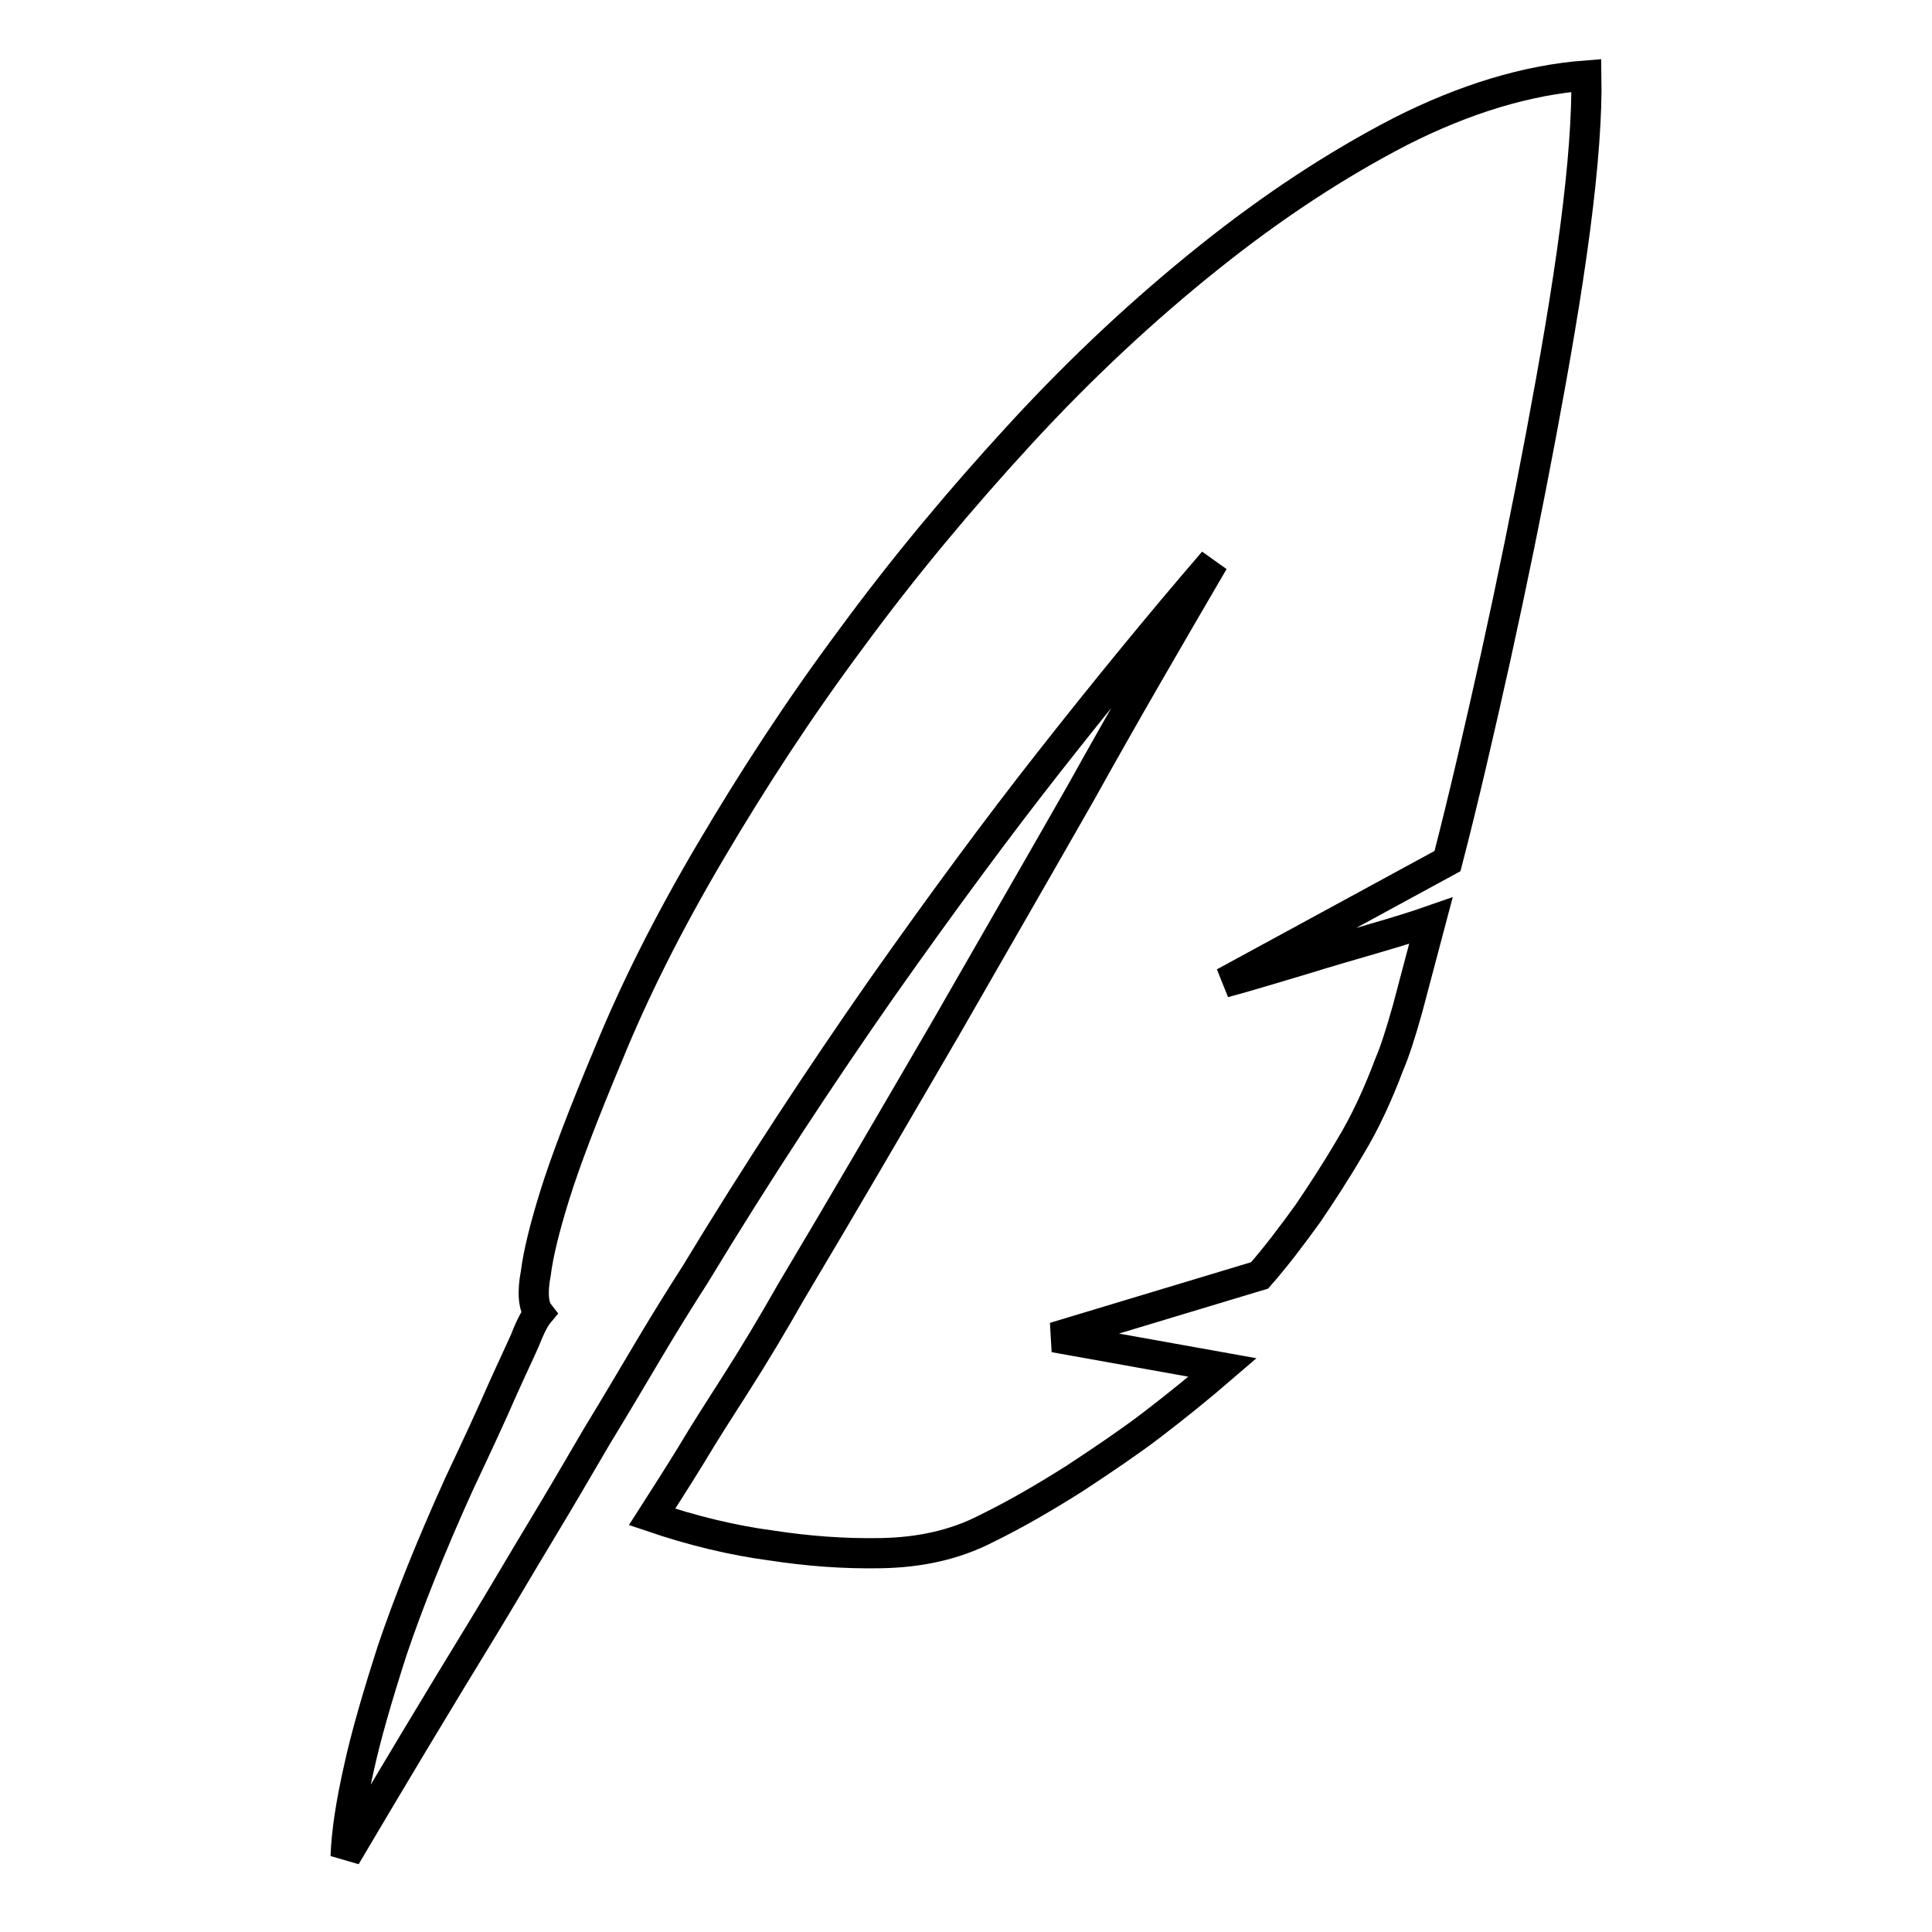 <?xml version="1.0" encoding="utf-8"?>
<!-- Svg Vector Icons : http://www.onlinewebfonts.com/icon -->
<!DOCTYPE svg PUBLIC "-//W3C//DTD SVG 1.1//EN" "http://www.w3.org/Graphics/SVG/1.1/DTD/svg11.dtd">
<svg version="1.1" xmlns="http://www.w3.org/2000/svg" xmlns:xlink="http://www.w3.org/1999/xlink" x="0px" y="0px" viewBox="0 0 256 256" enable-background="new 0 0 256 256" xml:space="preserve">
<g> <path stroke-width="4" fill-opacity="0" stroke="#000000"  d="M162.2,130.2c3.7-1,7.2-2.1,10.6-3.1c2.9-0.9,6-1.8,9.1-2.7s5.7-1.7,7.7-2.4l-3.1,11.7 c-0.9,3.2-1.7,5.7-2.4,7.3c-1.5,4-3.2,7.7-5.2,11c-2,3.4-3.9,6.3-5.6,8.8c-2.1,2.9-4.2,5.7-6.4,8.2l-27.2,8.2l22.3,4 c-2.9,2.5-6.1,5.1-9.5,7.7c-2.9,2.2-6.3,4.5-10.1,7c-3.8,2.4-7.7,4.7-11.8,6.7c-4.1,2.1-8.7,3.1-13.8,3.2s-9.9-0.3-14.5-1 c-5.3-0.7-10.6-2-15.9-3.8c1.6-2.5,3.4-5.3,5.3-8.4c1.6-2.7,3.6-5.8,5.9-9.4c2.3-3.6,4.7-7.6,7.2-12c7.1-11.9,13.9-23.6,20.6-35.1 c6.6-11.5,12.6-21.9,17.9-31.2c6-10.8,11.9-20.9,17.5-30.5c-6.9,8-14.2,16.9-21.9,26.7c-6.6,8.4-14,18.4-22.1,29.9 c-8.1,11.6-16.4,24.2-24.7,37.9c-1.8,2.8-3.8,6-6,9.7c-2.2,3.7-4.5,7.6-7,11.7c-2.4,4.1-4.9,8.4-7.5,12.7s-5.1,8.6-7.6,12.7 C58,225.5,52,235.5,45.8,246c0.1-3.1,0.7-7.1,1.8-11.9c0.9-4.1,2.4-9.3,4.4-15.5c2.1-6.2,5-13.5,8.8-21.9c2.5-5.3,4.4-9.4,5.7-12.4 c1.3-2.9,2.4-5.2,3.1-6.8c0.7-1.8,1.3-2.9,1.8-3.5c-0.7-0.9-0.9-2.7-0.4-5.3c0.3-2.4,1.1-5.8,2.5-10.3c1.4-4.5,3.8-10.8,7.2-18.9 c3.4-8.3,7.8-17.1,13.4-26.6s11.7-18.9,18.7-28.3c6.9-9.4,14.4-18.4,22.5-27.2c8.1-8.8,16.4-16.5,24.9-23.3 c8.5-6.8,16.9-12.3,25.4-16.7c8.5-4.3,16.7-6.8,24.6-7.4c0.1,5.2-0.4,12-1.5,20.4S206,48,204.2,57.6c-1.8,9.6-3.8,19.4-6,29.4 c-2.2,9.9-4.3,19-6.4,27.1L162.2,130.2z"/></g>
</svg>